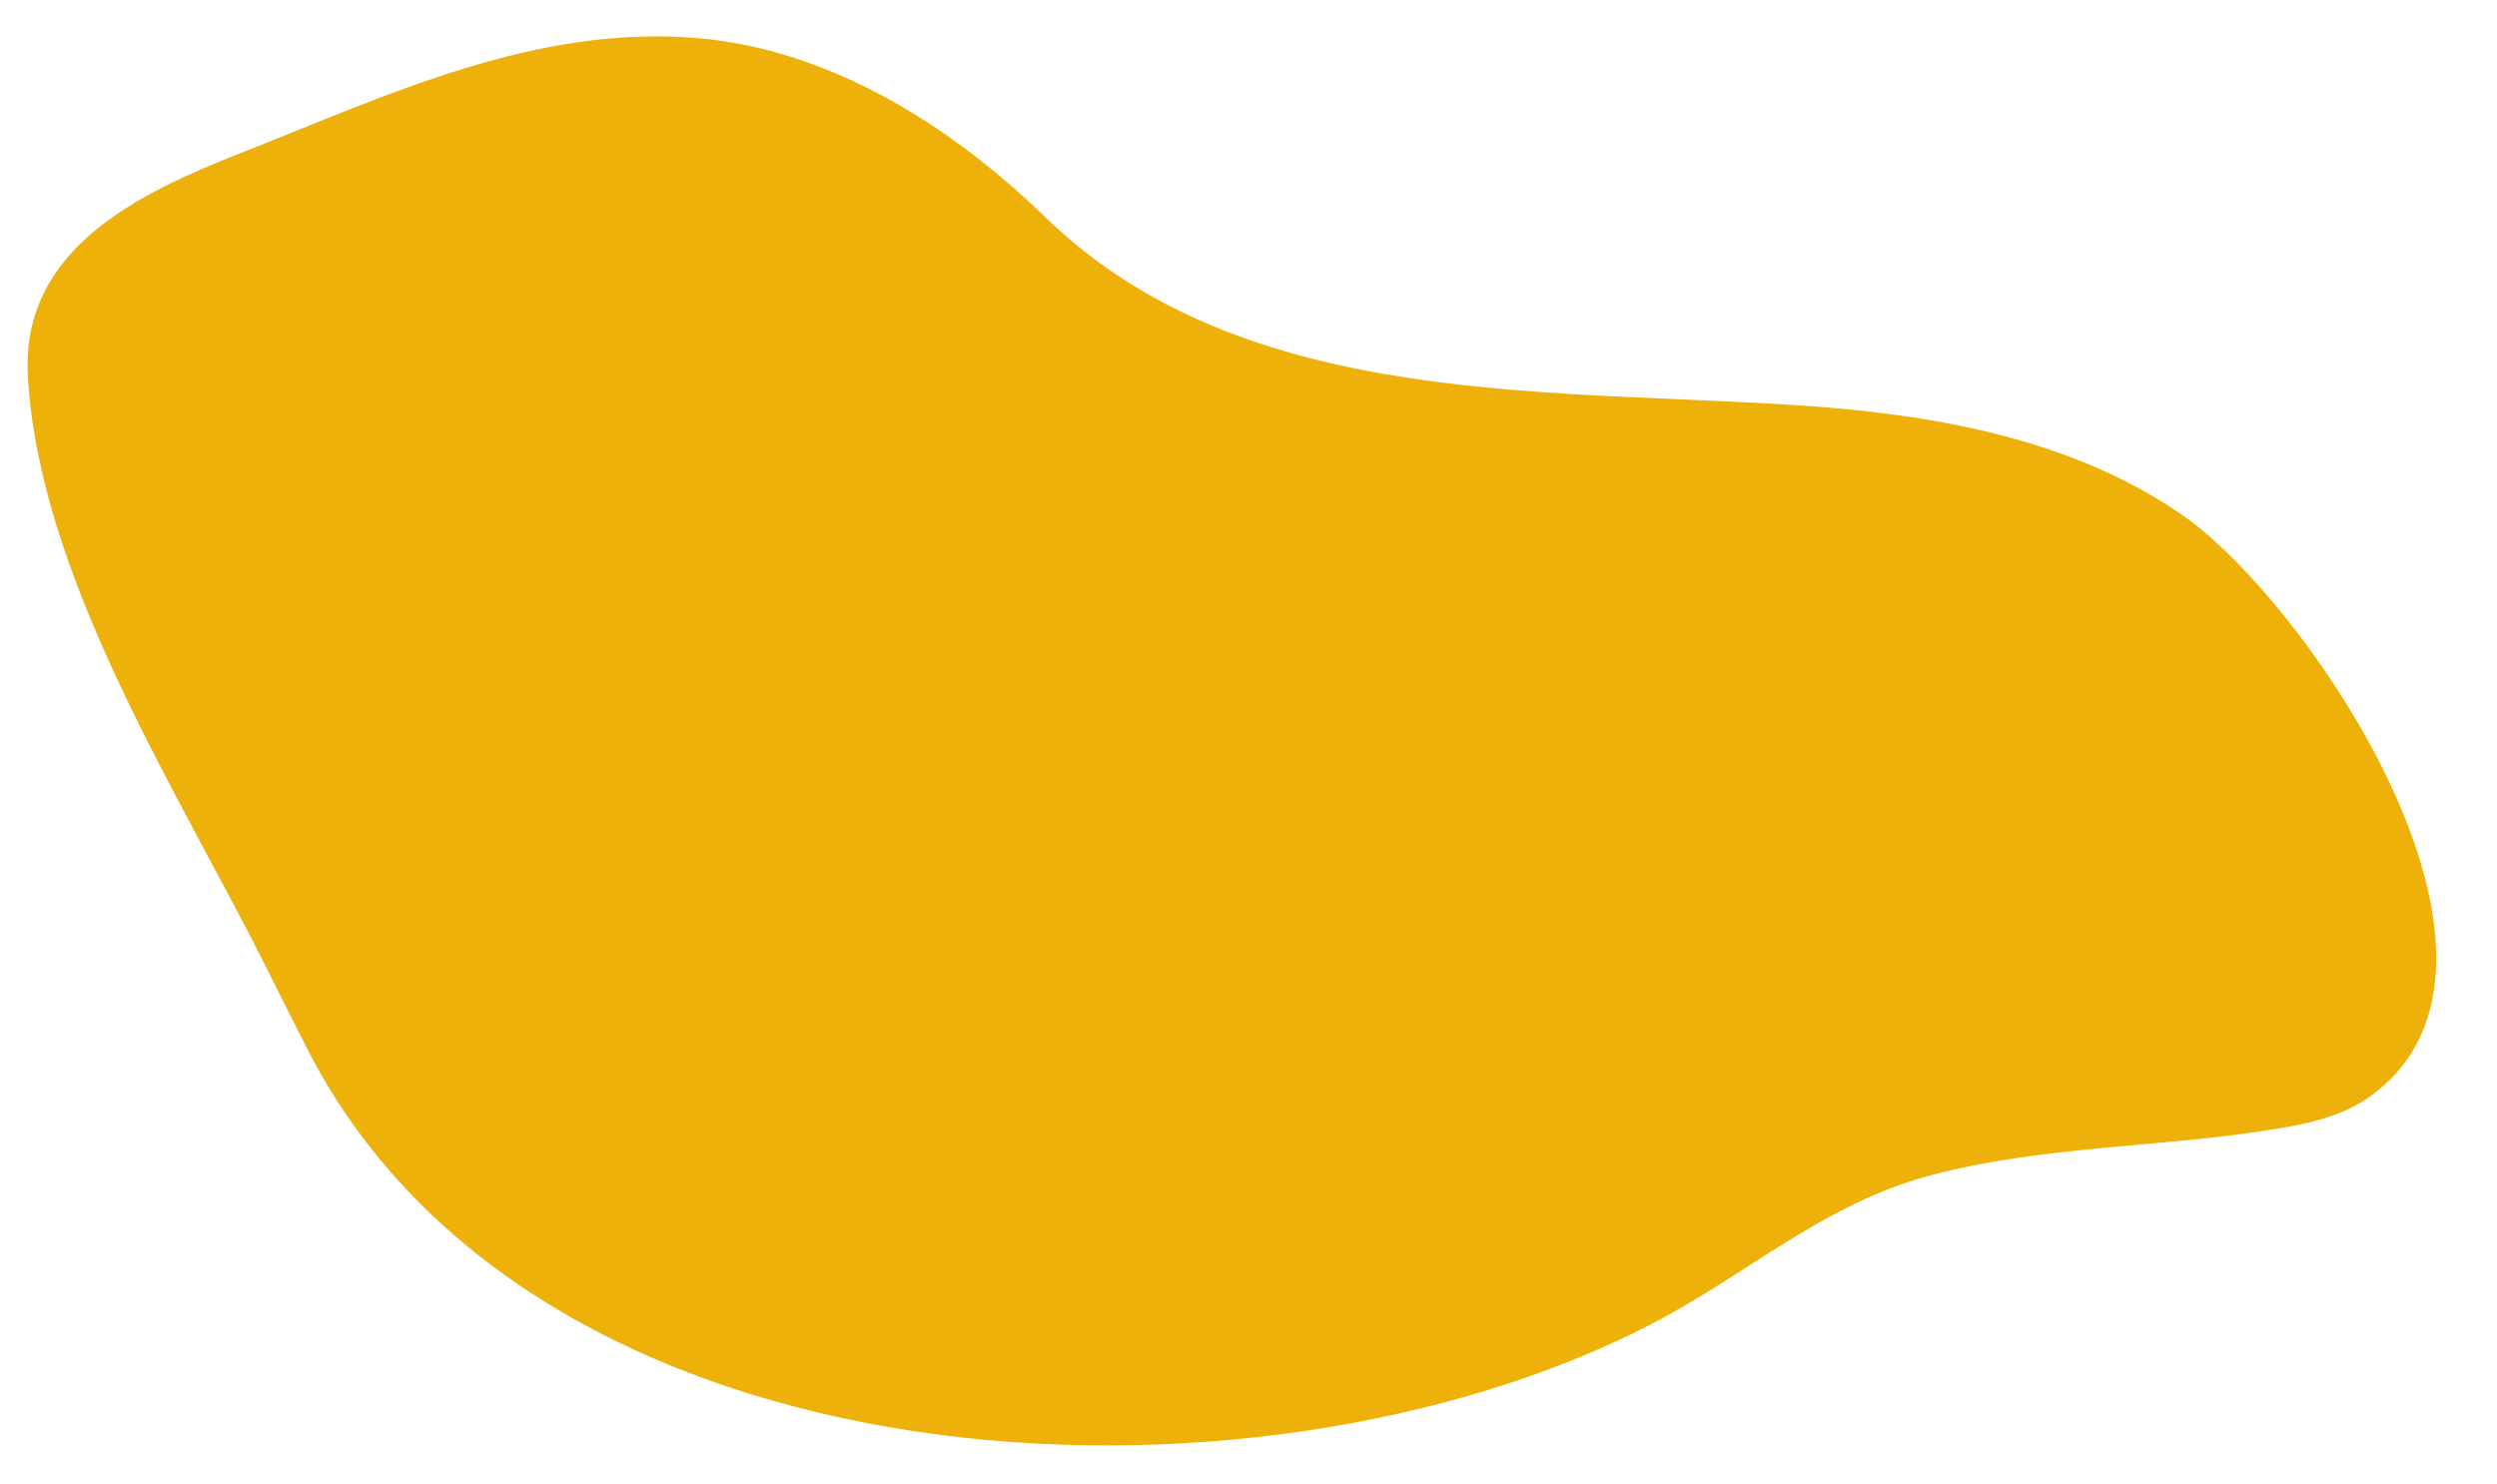 <?xml version="1.0" encoding="UTF-8"?> <!-- Generator: Adobe Illustrator 25.0.0, SVG Export Plug-In . SVG Version: 6.00 Build 0) --> <svg xmlns="http://www.w3.org/2000/svg" xmlns:xlink="http://www.w3.org/1999/xlink" id="Слой_1" x="0px" y="0px" viewBox="0 0 1371.7 815.3" style="enable-background:new 0 0 1371.7 815.3;" xml:space="preserve"> <style type="text/css"> .st0{fill:#EDB10A;stroke:#EDB10A;} </style> <path class="st0" d="M574,119.8c-51.6-50.1-117.9-92.2-191.2-98.4c-88.6-7.4-169.9,31.4-250,63c-55.1,21.7-120.9,52.1-117,122 c6.1,110.9,83.1,229.3,131.1,325.3c7.2,14.4,14.4,28.8,21.7,43.1C293.3,821.6,688.1,840,906.4,727.3c53.3-27.5,95.2-66.6,154.6-82.2 c61.9-16.3,126.7-15,189.5-25.4c17.9-2.9,36.2-7,51-17.6c101-72-33.7-270.2-102.1-318.1c-58.5-40.9-131.6-54.9-202.8-60.2 C855,213.4,684.6,227.1,574,119.8z"></path> </svg> 